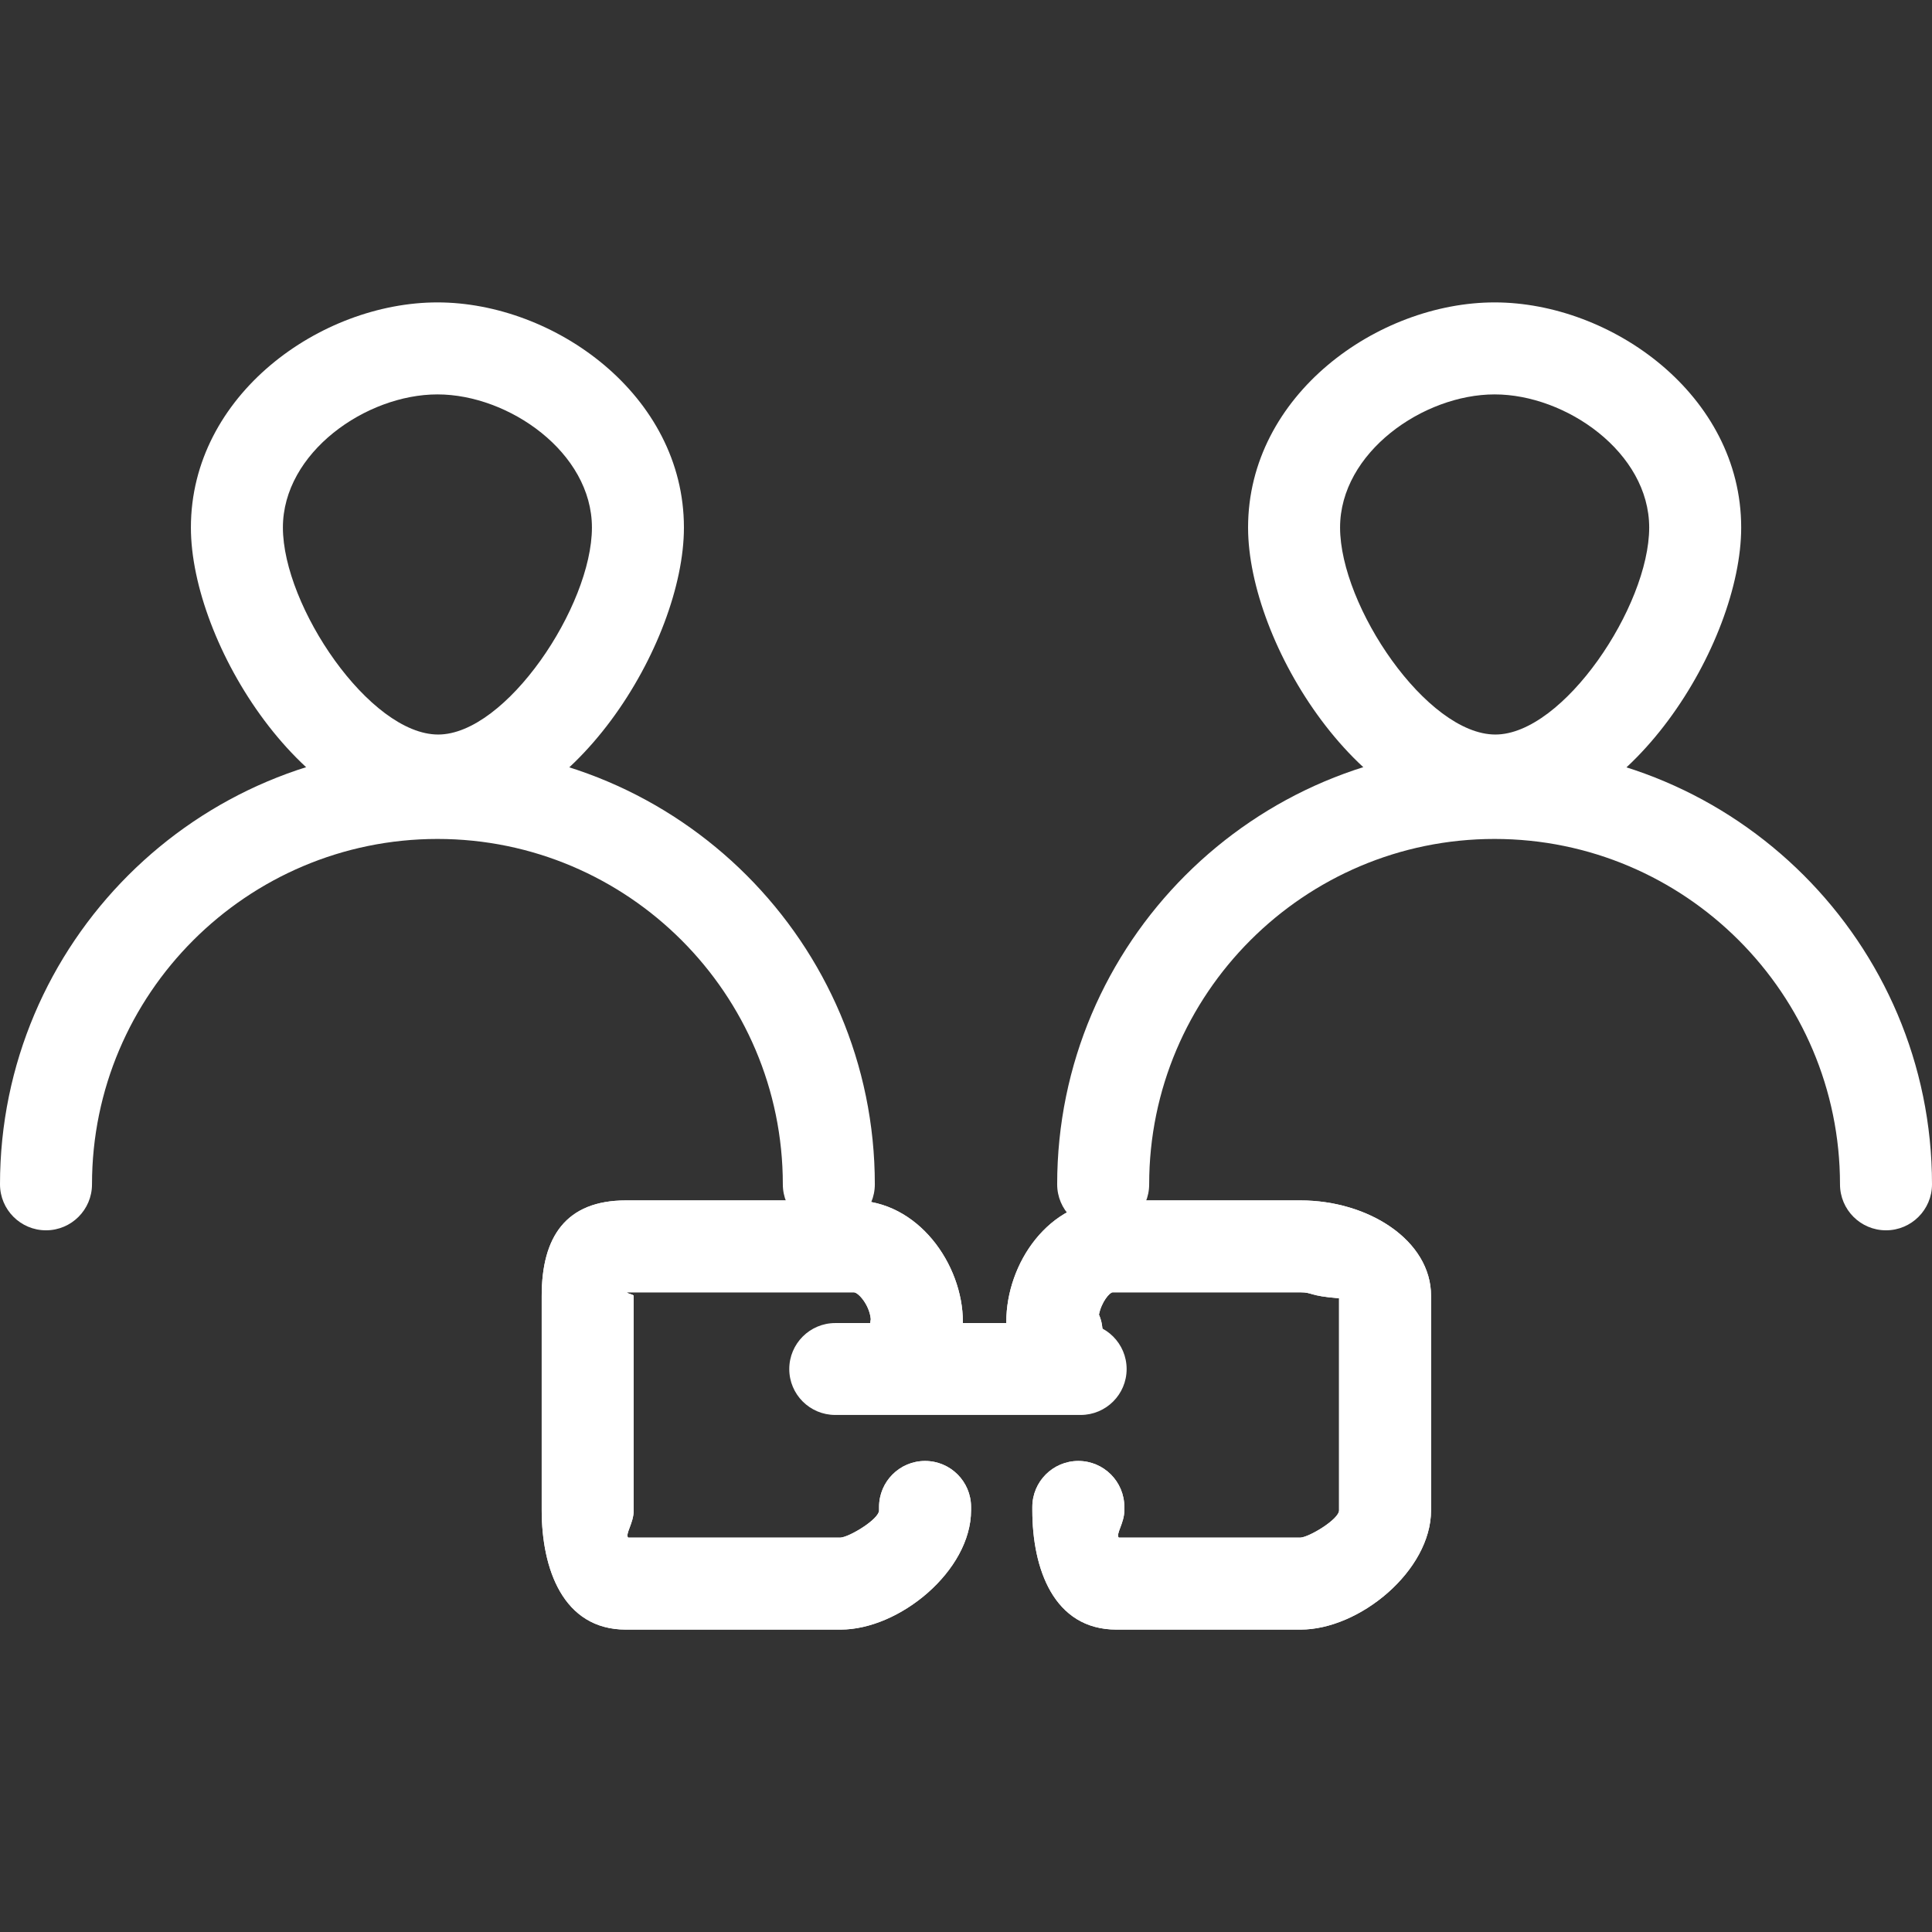 <svg width="21" height="21" viewBox="0 0 21 21" fill="none" xmlns="http://www.w3.org/2000/svg">
<rect x="0" y="0" width="21" height="21" fill="#333333" stroke="none"/>
<g clip-path="url(#clip0_17_3541)">
<path d="M14.136 17.713H12.136C11.45 17.713 11.221 17.045 11.221 16.417V16.38C11.221 16.104 11.445 15.88 11.721 15.88C11.997 15.88 12.221 16.104 12.221 16.38V16.417C12.221 16.556 12.127 16.672 12.16 16.713H14.136C14.231 16.708 14.555 16.514 14.555 16.417V14.112C14.221 14.085 14.269 14.047 14.136 14.047H12.094C12.062 14.047 11.972 14.151 11.945 14.29L11.949 14.298C12.052 14.554 11.928 14.846 11.672 14.949C11.417 15.052 11.124 14.928 11.021 14.672L10.974 14.555C10.95 14.495 10.938 14.432 10.938 14.368C10.938 13.731 11.402 13.048 12.094 13.048H14.136C14.876 13.048 15.555 13.484 15.555 14.085V16.417C15.555 17.071 14.78 17.713 14.136 17.713Z" fill="white"/>
<path d="M9.136 17.713H6.803C6.116 17.713 5.888 17.045 5.888 16.417V14.085C5.888 13.445 6.151 13.048 6.803 13.048H9.281C9.979 13.048 10.466 13.744 10.466 14.368C10.466 14.393 10.464 14.418 10.46 14.444L10.442 14.561C10.401 14.834 10.147 15.021 9.873 14.979C9.6 14.938 9.412 14.683 9.454 14.41L9.465 14.339C9.451 14.183 9.329 14.047 9.281 14.047H6.803C6.78 14.047 6.832 14.049 6.818 14.05C6.817 14.06 6.888 14.071 6.888 14.085V16.417C6.888 16.556 6.794 16.672 6.827 16.713H9.136C9.231 16.708 9.555 16.514 9.555 16.417V16.38C9.555 16.104 9.779 15.88 10.055 15.88C10.331 15.88 10.555 16.104 10.555 16.38V16.417C10.555 17.071 9.78 17.713 9.136 17.713Z" fill="white"/>
<path d="M20.5 13.373C20.224 13.373 20 13.149 20 12.873C20 10.803 18.316 9.119 16.245 9.119C14.175 9.119 12.491 10.803 12.491 12.873C12.491 13.149 12.267 13.373 11.991 13.373C11.715 13.373 11.491 13.149 11.491 12.873C11.491 10.252 13.624 8.12 16.245 8.12C18.867 8.12 21 10.252 21 12.873C21 13.149 20.776 13.373 20.5 13.373Z" fill="white"/>
<path d="M16.254 8.984C14.796 8.984 13.566 6.988 13.566 5.734C13.566 4.292 14.978 3.287 16.246 3.287C17.513 3.287 18.926 4.292 18.926 5.734C18.926 6.988 17.703 8.984 16.254 8.984ZM16.246 4.287C15.469 4.287 14.566 4.919 14.566 5.734C14.566 6.589 15.509 7.984 16.254 7.984C16.992 7.984 17.926 6.589 17.926 5.734C17.926 4.919 17.023 4.287 16.246 4.287Z" fill="white"/>
<path d="M4.763 8.984C3.305 8.984 2.075 6.988 2.075 5.734C2.075 4.292 3.487 3.287 4.755 3.287C6.022 3.287 7.434 4.292 7.434 5.734C7.434 6.988 6.212 8.984 4.763 8.984ZM4.755 4.287C3.978 4.287 3.075 4.919 3.075 5.734C3.075 6.589 4.018 7.984 4.763 7.984C5.5 7.984 6.434 6.589 6.434 5.734C6.434 4.919 5.531 4.287 4.755 4.287Z" fill="white"/>
<path d="M9.009 13.373C8.733 13.373 8.509 13.149 8.509 12.873C8.509 10.803 6.825 9.119 4.755 9.119C2.684 9.12 1 10.803 1 12.873C1 13.149 0.776 13.373 0.5 13.373C0.224 13.373 0 13.149 0 12.873C0 10.252 2.133 8.12 4.755 8.12C7.376 8.12 9.509 10.252 9.509 12.873C9.509 13.149 9.285 13.373 9.009 13.373Z" fill="white"/>
<path d="M14.136 17.713H12.136C11.45 17.713 11.221 17.045 11.221 16.417V16.38C11.221 16.104 11.445 15.88 11.721 15.88C11.997 15.88 12.221 16.104 12.221 16.38V16.417C12.221 16.556 12.127 16.672 12.16 16.713H14.136C14.231 16.708 14.555 16.514 14.555 16.417V14.112C14.221 14.085 14.269 14.047 14.136 14.047H12.094C12.062 14.047 11.972 14.151 11.945 14.29L11.949 14.298C12.052 14.554 11.928 14.846 11.672 14.949C11.417 15.052 11.124 14.928 11.021 14.672L10.974 14.555C10.95 14.495 10.938 14.432 10.938 14.368C10.938 13.731 11.402 13.048 12.094 13.048H14.136C14.876 13.048 15.555 13.484 15.555 14.085V16.417C15.555 17.071 14.78 17.713 14.136 17.713Z" fill="white"/>
<path d="M9.136 17.713H6.803C6.116 17.713 5.888 17.045 5.888 16.417V14.085C5.888 13.445 6.151 13.048 6.803 13.048H9.281C9.979 13.048 10.466 13.744 10.466 14.368C10.466 14.393 10.464 14.418 10.46 14.444L10.442 14.561C10.401 14.834 10.147 15.021 9.873 14.979C9.6 14.938 9.412 14.683 9.454 14.41L9.465 14.339C9.451 14.183 9.329 14.047 9.281 14.047H6.803C6.78 14.047 6.832 14.049 6.818 14.05C6.817 14.06 6.888 14.071 6.888 14.085V16.417C6.888 16.556 6.794 16.672 6.827 16.713H9.136C9.231 16.708 9.555 16.514 9.555 16.417V16.38C9.555 16.104 9.779 15.88 10.055 15.88C10.331 15.88 10.555 16.104 10.555 16.38V16.417C10.555 17.071 9.78 17.713 9.136 17.713Z" fill="white"/>
<path d="M11.746 15.38H9.079C8.803 15.38 8.579 15.157 8.579 14.881C8.579 14.605 8.803 14.381 9.079 14.381H11.746C12.022 14.381 12.246 14.605 12.246 14.881C12.246 15.157 12.022 15.38 11.746 15.38Z" fill="white"/>
</g>
<defs>
<clipPath id="clip0_17_3541">
<rect width="21" height="21" fill="white"/>
</clipPath>
</defs>
</svg>
